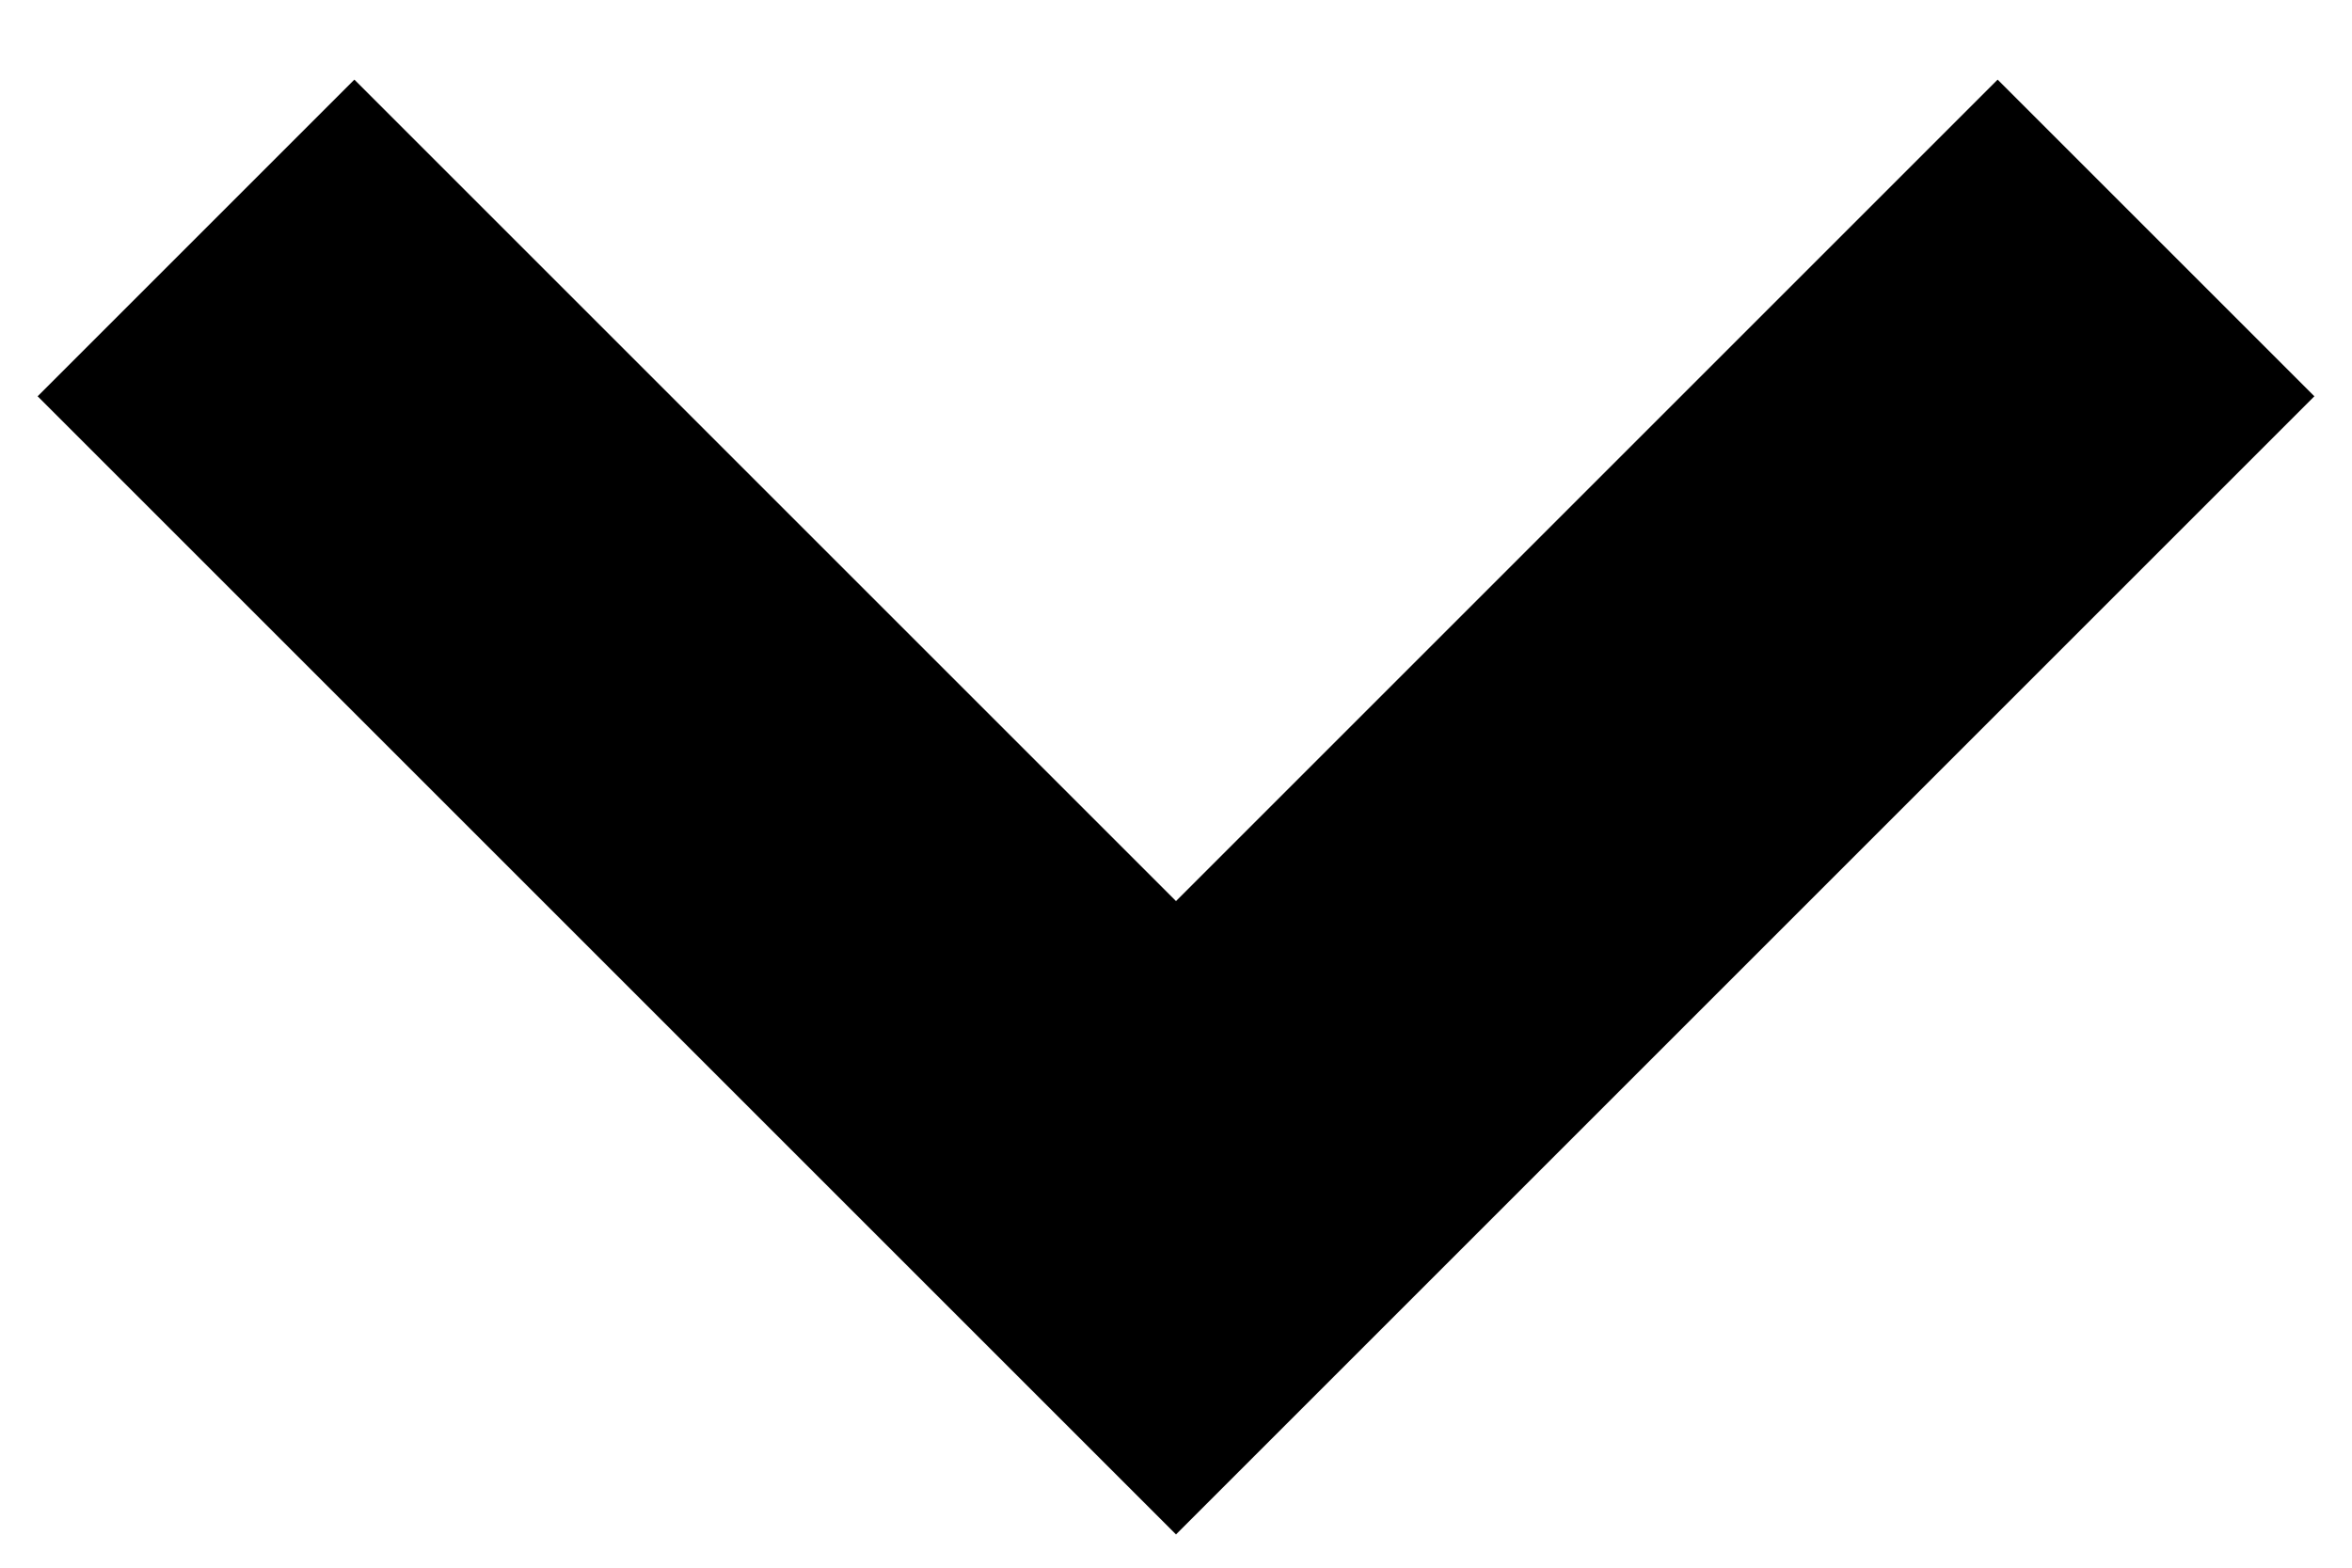 <svg width="21" height="14" viewBox="0 0 21 14" fill="none" xmlns="http://www.w3.org/2000/svg">
<path d="M10.5 10.875L9.086 12.289L10.5 13.703L11.914 12.289L10.5 10.875ZM0.336 3.539L9.086 12.289L11.914 9.461L3.164 0.711L0.336 3.539ZM11.914 12.289L20.664 3.539L17.836 0.711L9.086 9.461L11.914 12.289Z" fill="black"/>
</svg>
